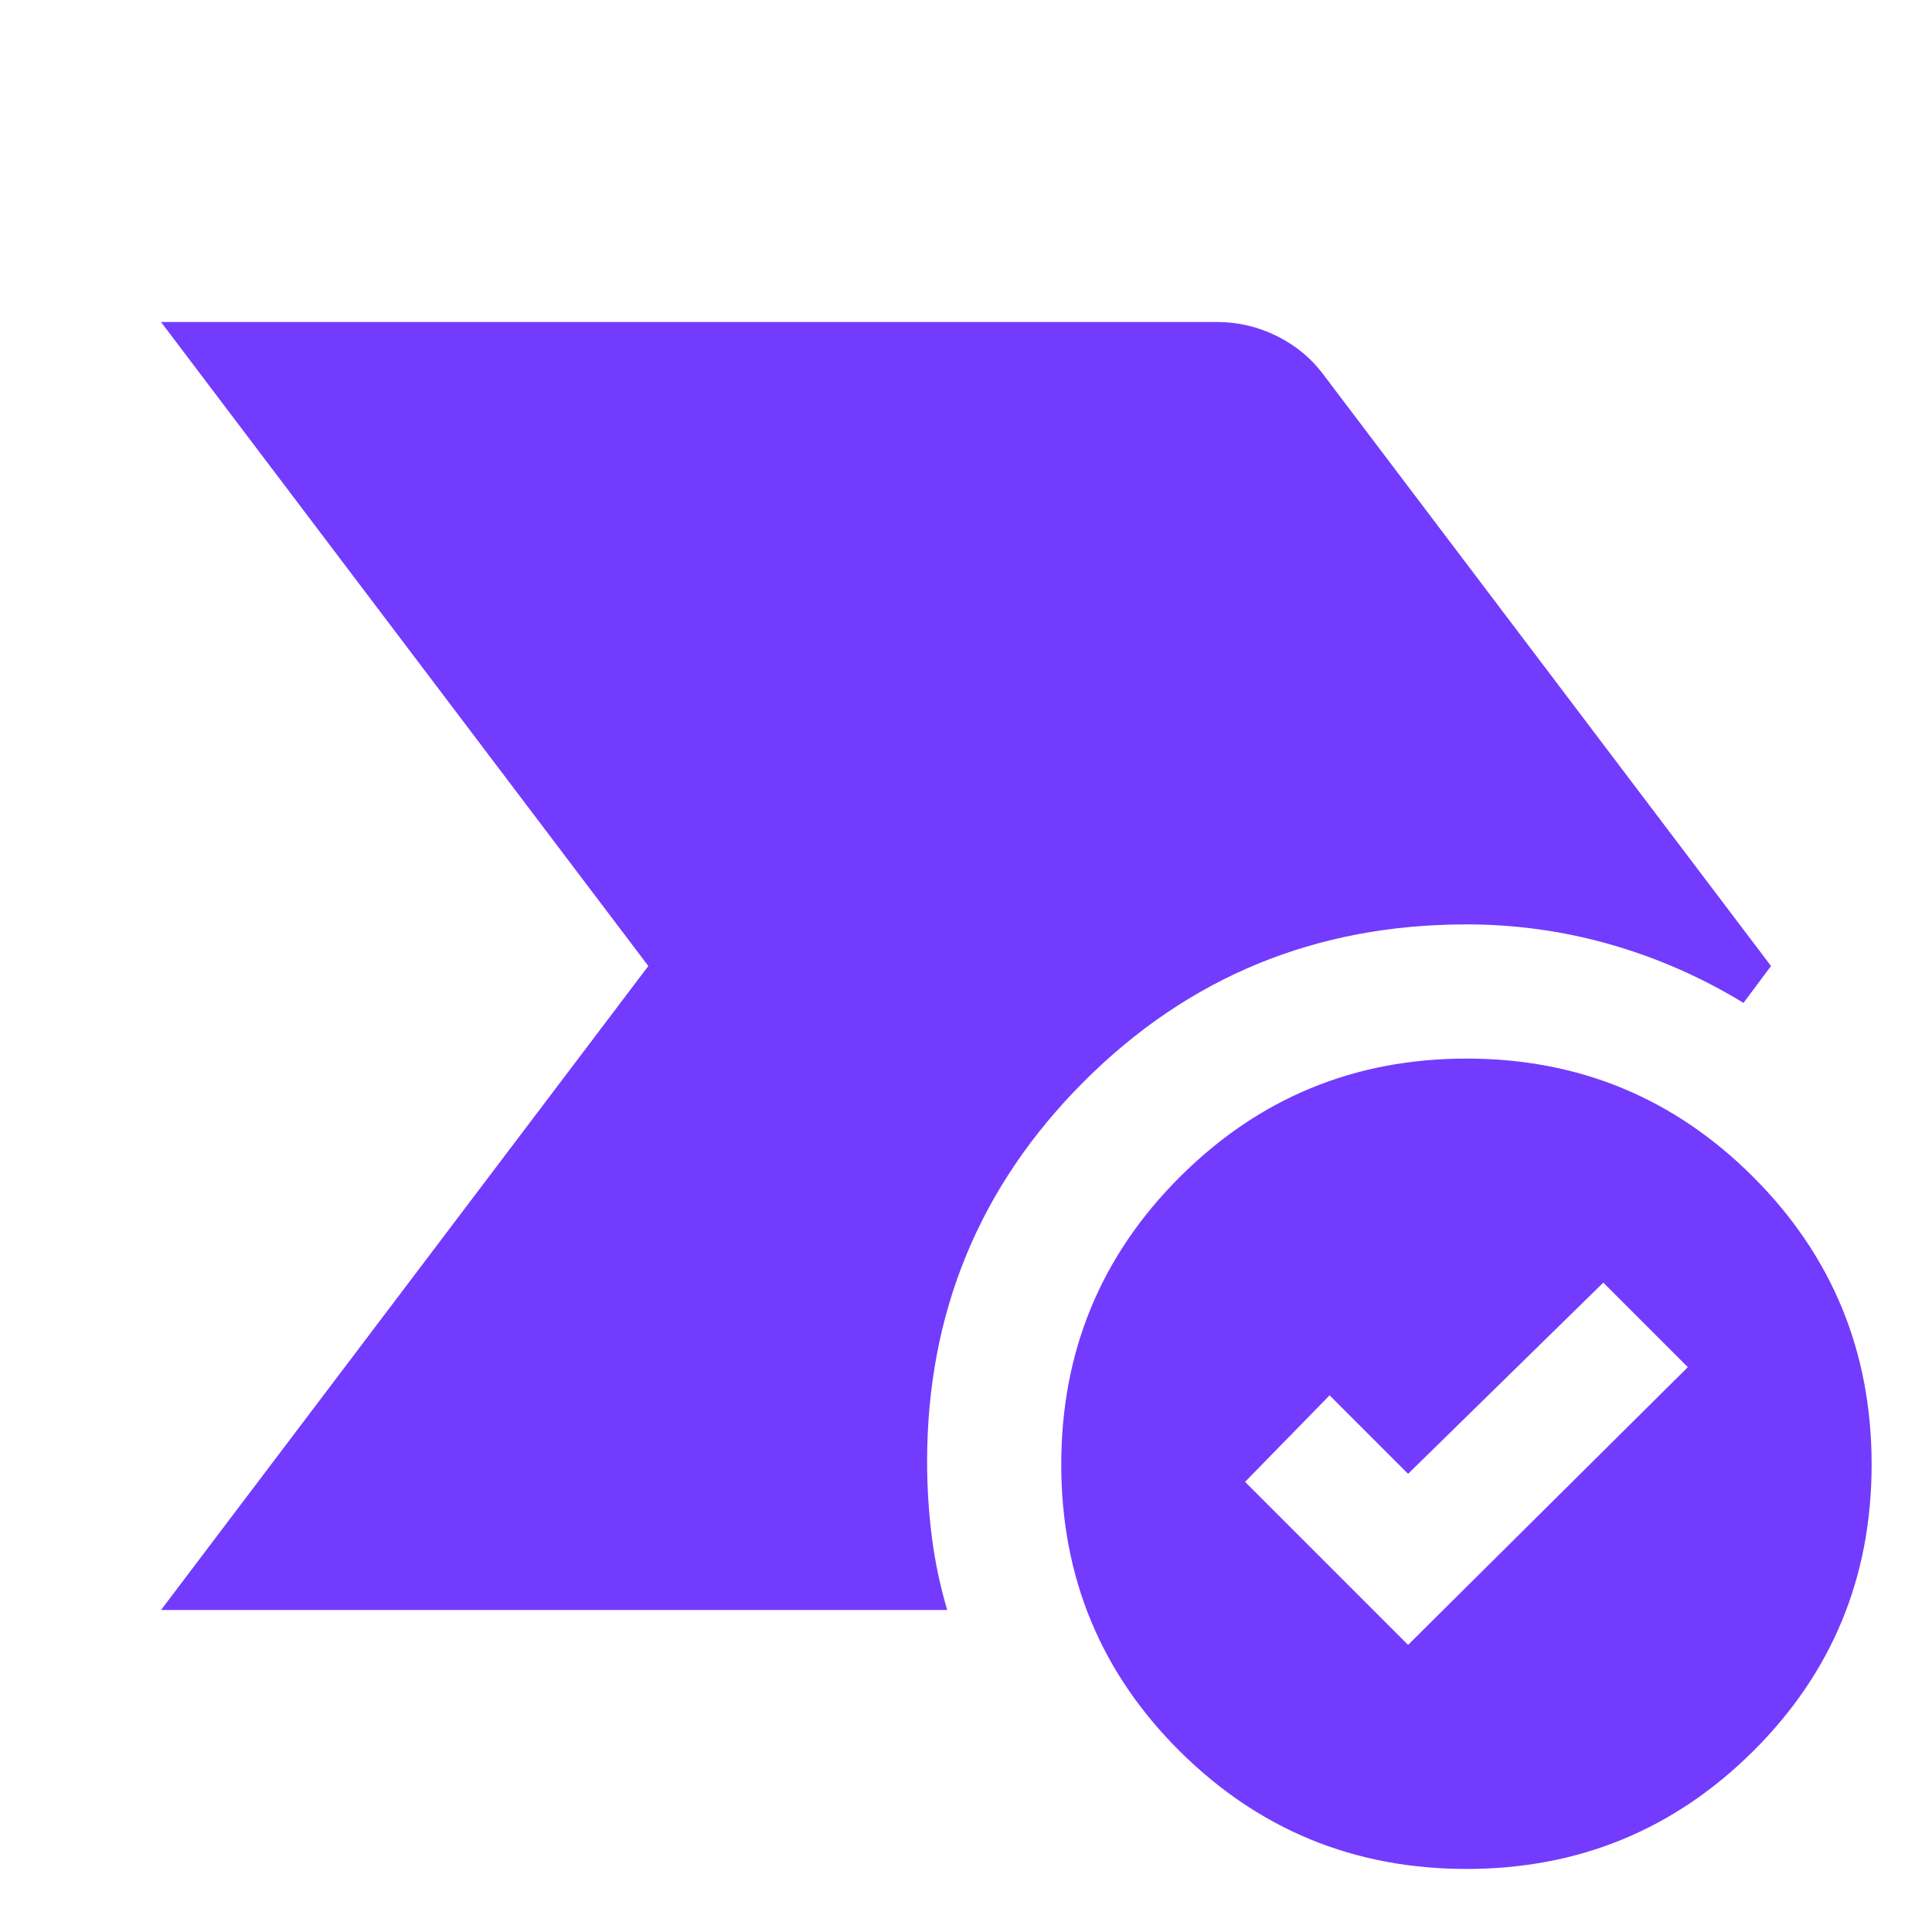 <svg xmlns="http://www.w3.org/2000/svg" height="40px" viewBox="0 -960 960 960" width="40px" fill="#733bfd"><path d="m80-160 242.15-320L80-800h524.67q15.83 0 30 7.08 14.16 7.09 23.33 19.59L880-480l-13.67 18.33q-31.28-19.08-66.14-29.04t-71.52-9.96q-111.99 0-190 78-78 77.99-78 189 0 18.67 2.33 37.17t7.67 36.5H80ZM728.67-31.33q-83.56 0-142.45-58.5-58.89-58.5-58.89-142.5t58.92-142.84Q645.16-434 728.75-434q83.58 0 142.42 58.83Q930-316.33 930-232.33t-58.89 142.5q-58.89 58.5-142.44 58.5Zm-29-111.34 139-138-42-42-97 95-39-39-42 43 81 81Z"/></svg>
